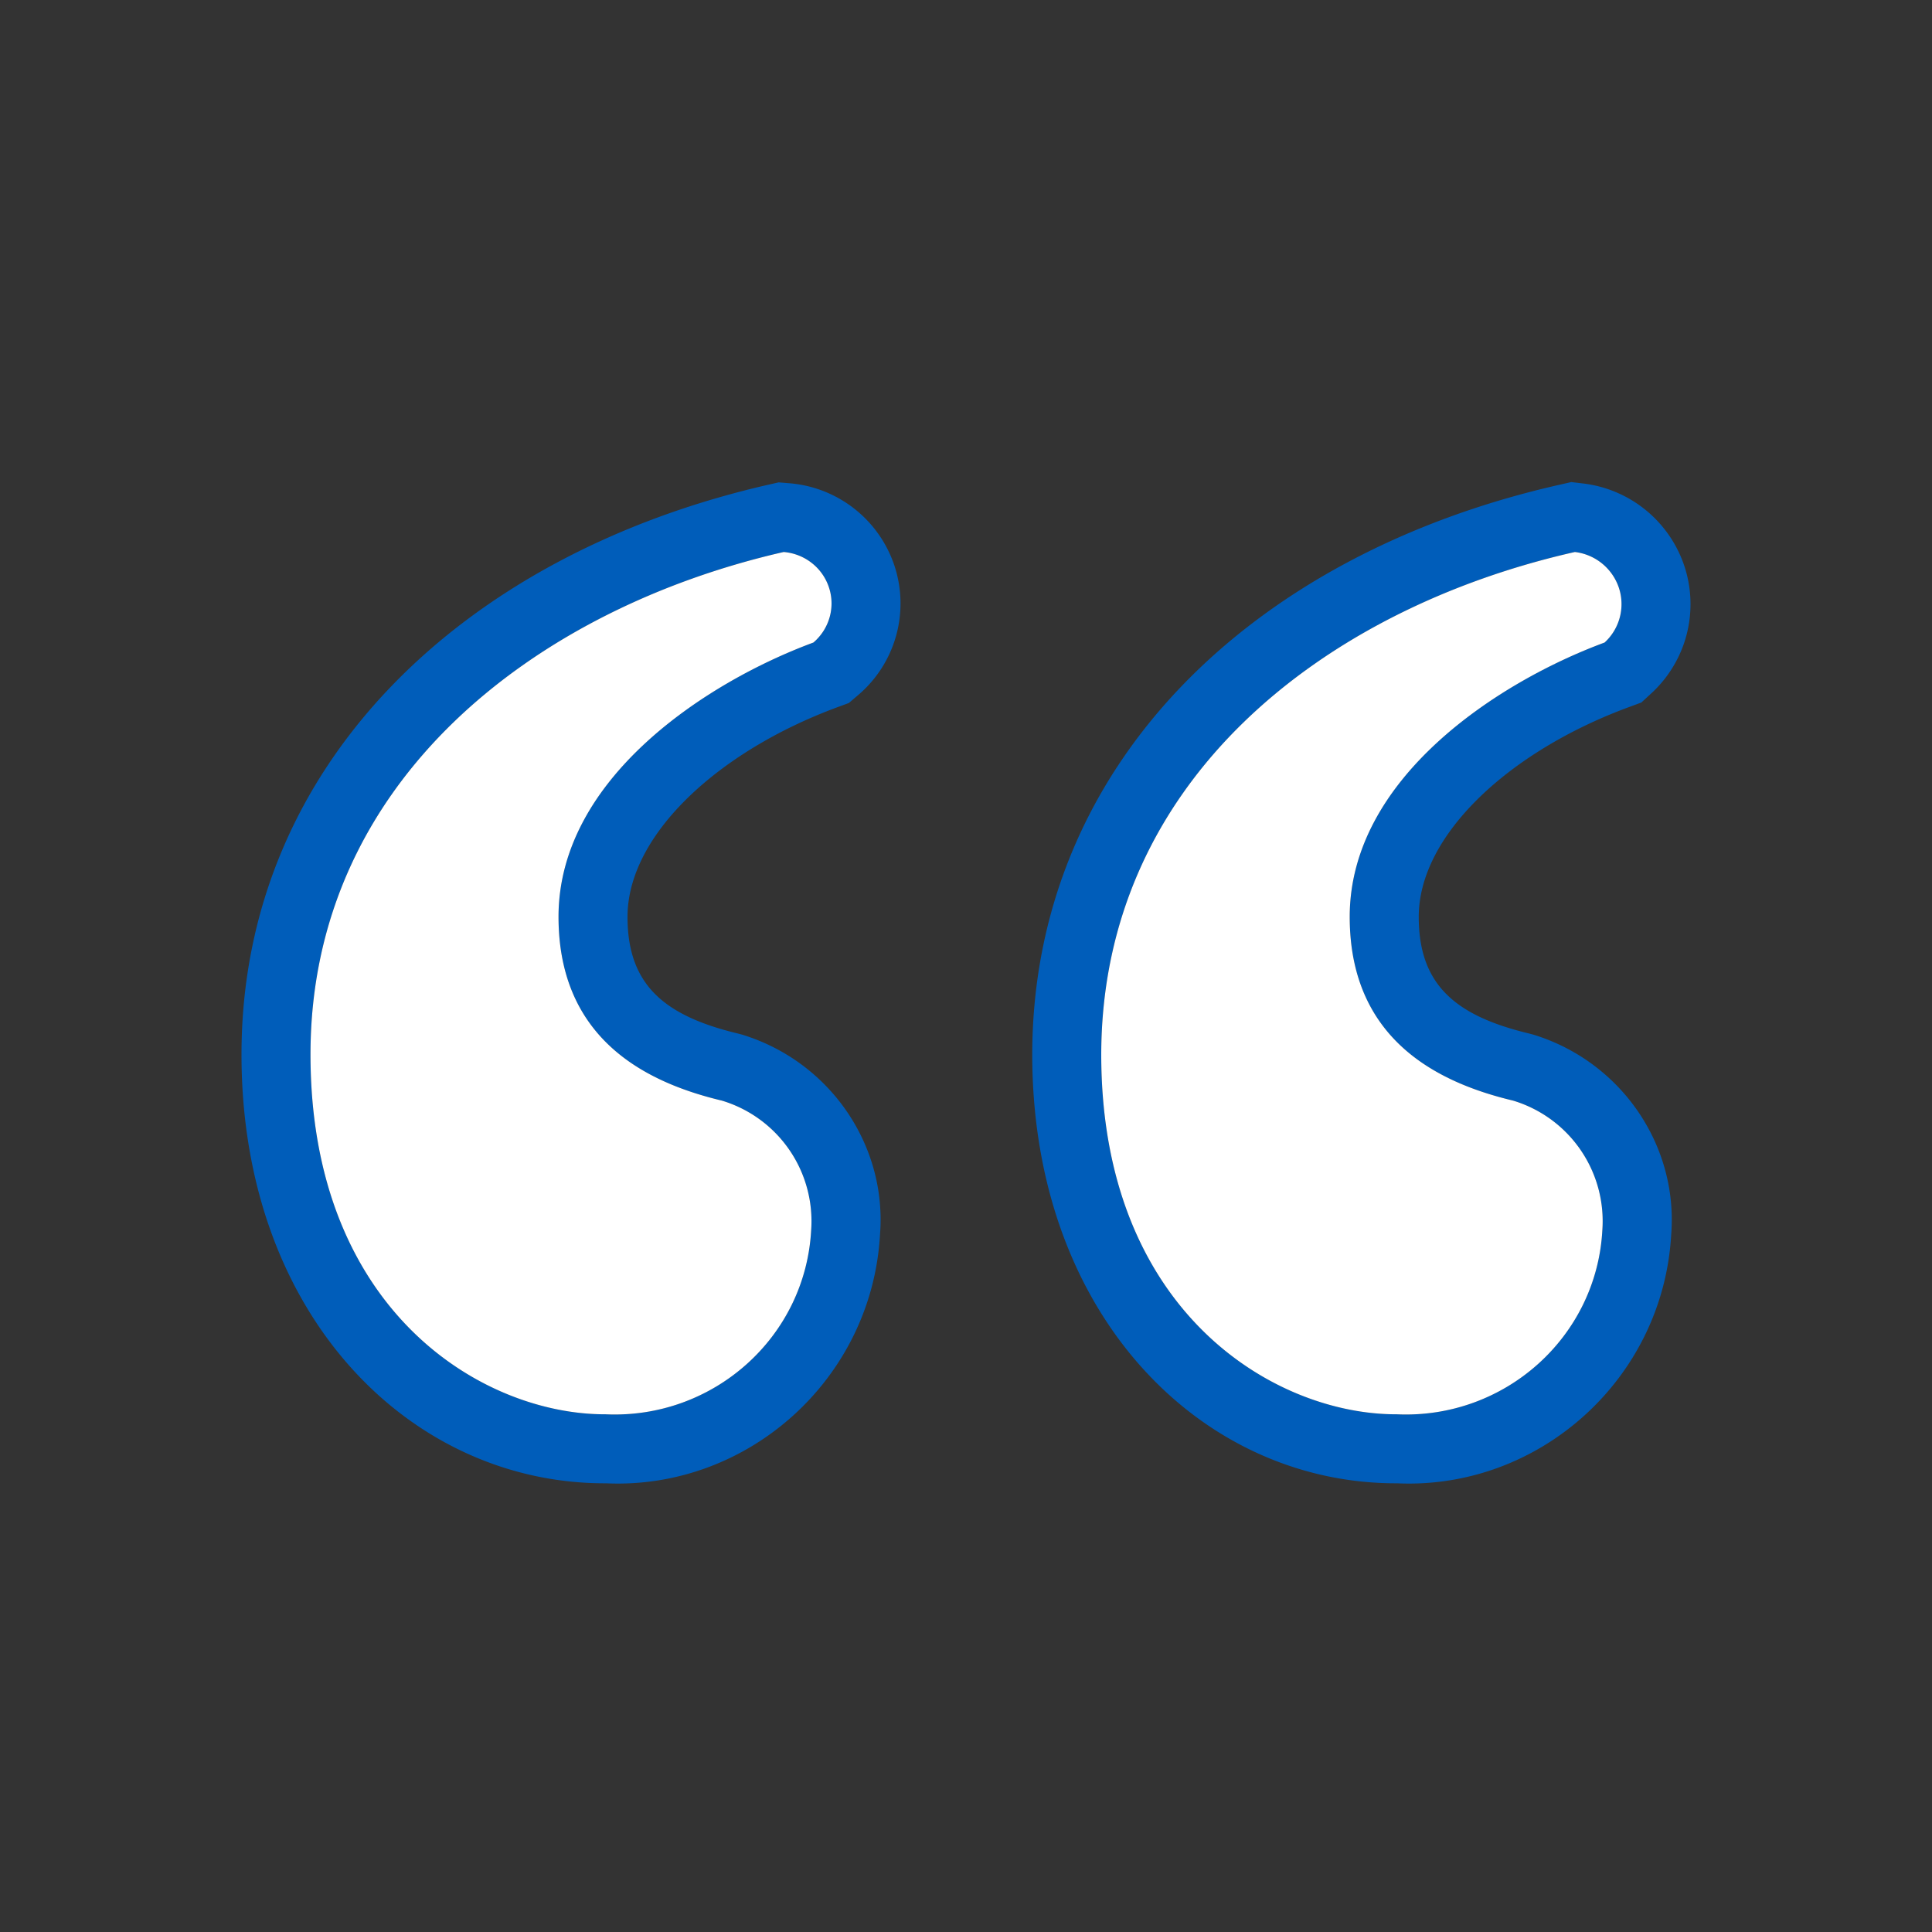 <svg xmlns="http://www.w3.org/2000/svg" width="56" height="56" class="wd-accent-quotes wd-accent" focusable="false" role="presentation" viewBox="0 0 56 56"><rect x="0" y="0" width="56" height="56" fill="#333333" stroke="none"/><g fill="none" fill-rule="nonzero" class="wd-icon-container"><path fill="#005DBA" d="M9 30.563c0 7.466 5.014 10.444 8.555 10.431 3.127.141 5.784-2.236 5.956-5.327a3.649 3.649 0 0 0-2.587-3.765c-2.082-.499-4.735-1.706-4.735-5.327 0-4.015 4.298-6.81 7.388-7.951.462-.393.64-1.022.451-1.596A1.509 1.509 0 0 0 22.715 16C15.539 17.64 9 22.613 9 30.563zm-2 0c0-8.34 6.362-14.477 15.27-16.513l.3-.068.308.025a3.509 3.509 0 0 1 3.05 2.397 3.485 3.485 0 0 1-1.054 3.743l-.27.23-.334.123c-3.444 1.272-6.081 3.697-6.081 6.075 0 1.948 1.035 2.863 3.2 3.382l.12.032c2.539.777 4.202 3.198 3.999 5.789-.233 4.19-3.826 7.405-7.945 7.216C11.92 43.014 7 38.152 7 30.564zM45.648 16c-7.255 1.64-13.715 6.613-13.728 14.563 0 7.466 5.027 10.444 8.569 10.431 3.126.141 5.784-2.236 5.955-5.327a3.649 3.649 0 0 0-2.586-3.765c-2.083-.499-4.736-1.706-4.736-5.327 0-4.015 4.298-6.81 7.388-7.951a1.51 1.51 0 0 0 .415-1.584A1.535 1.535 0 0 0 45.648 16zm.24-1.986a3.535 3.535 0 0 1 2.937 2.402 3.51 3.51 0 0 1-.959 3.679l-.291.268-.372.137c-3.444 1.272-6.08 3.697-6.08 6.075 0 1.948 1.034 2.863 3.2 3.382l.12.032c2.538.777 4.2 3.198 3.998 5.789-.232 4.19-3.826 7.405-7.945 7.216-5.644.02-10.576-4.843-10.576-12.434.014-8.365 6.342-14.489 15.287-16.51l.338-.077.344.041z" class="color-500"/><path fill="#FFF" d="M9 30.563C9 22.613 15.54 17.64 22.715 16c.607.05 1.125.455 1.313 1.028.189.574.01 1.203-.451 1.596-3.09 1.142-7.388 3.936-7.388 7.95 0 3.622 2.653 4.83 4.735 5.328a3.649 3.649 0 0 1 2.587 3.765c-.172 3.091-2.83 5.468-5.956 5.327C14.014 41.007 9 38.029 9 30.564zM45.648 16a1.535 1.535 0 0 1 1.277 1.04 1.51 1.51 0 0 1-.415 1.584c-3.09 1.142-7.388 3.936-7.388 7.95 0 3.622 2.653 4.83 4.736 5.328a3.649 3.649 0 0 1 2.586 3.765c-.171 3.091-2.829 5.468-5.955 5.327-3.542.013-8.569-2.965-8.569-10.43.013-7.951 6.473-12.924 13.728-14.564z" class="french-vanilla-100"/></g></svg>